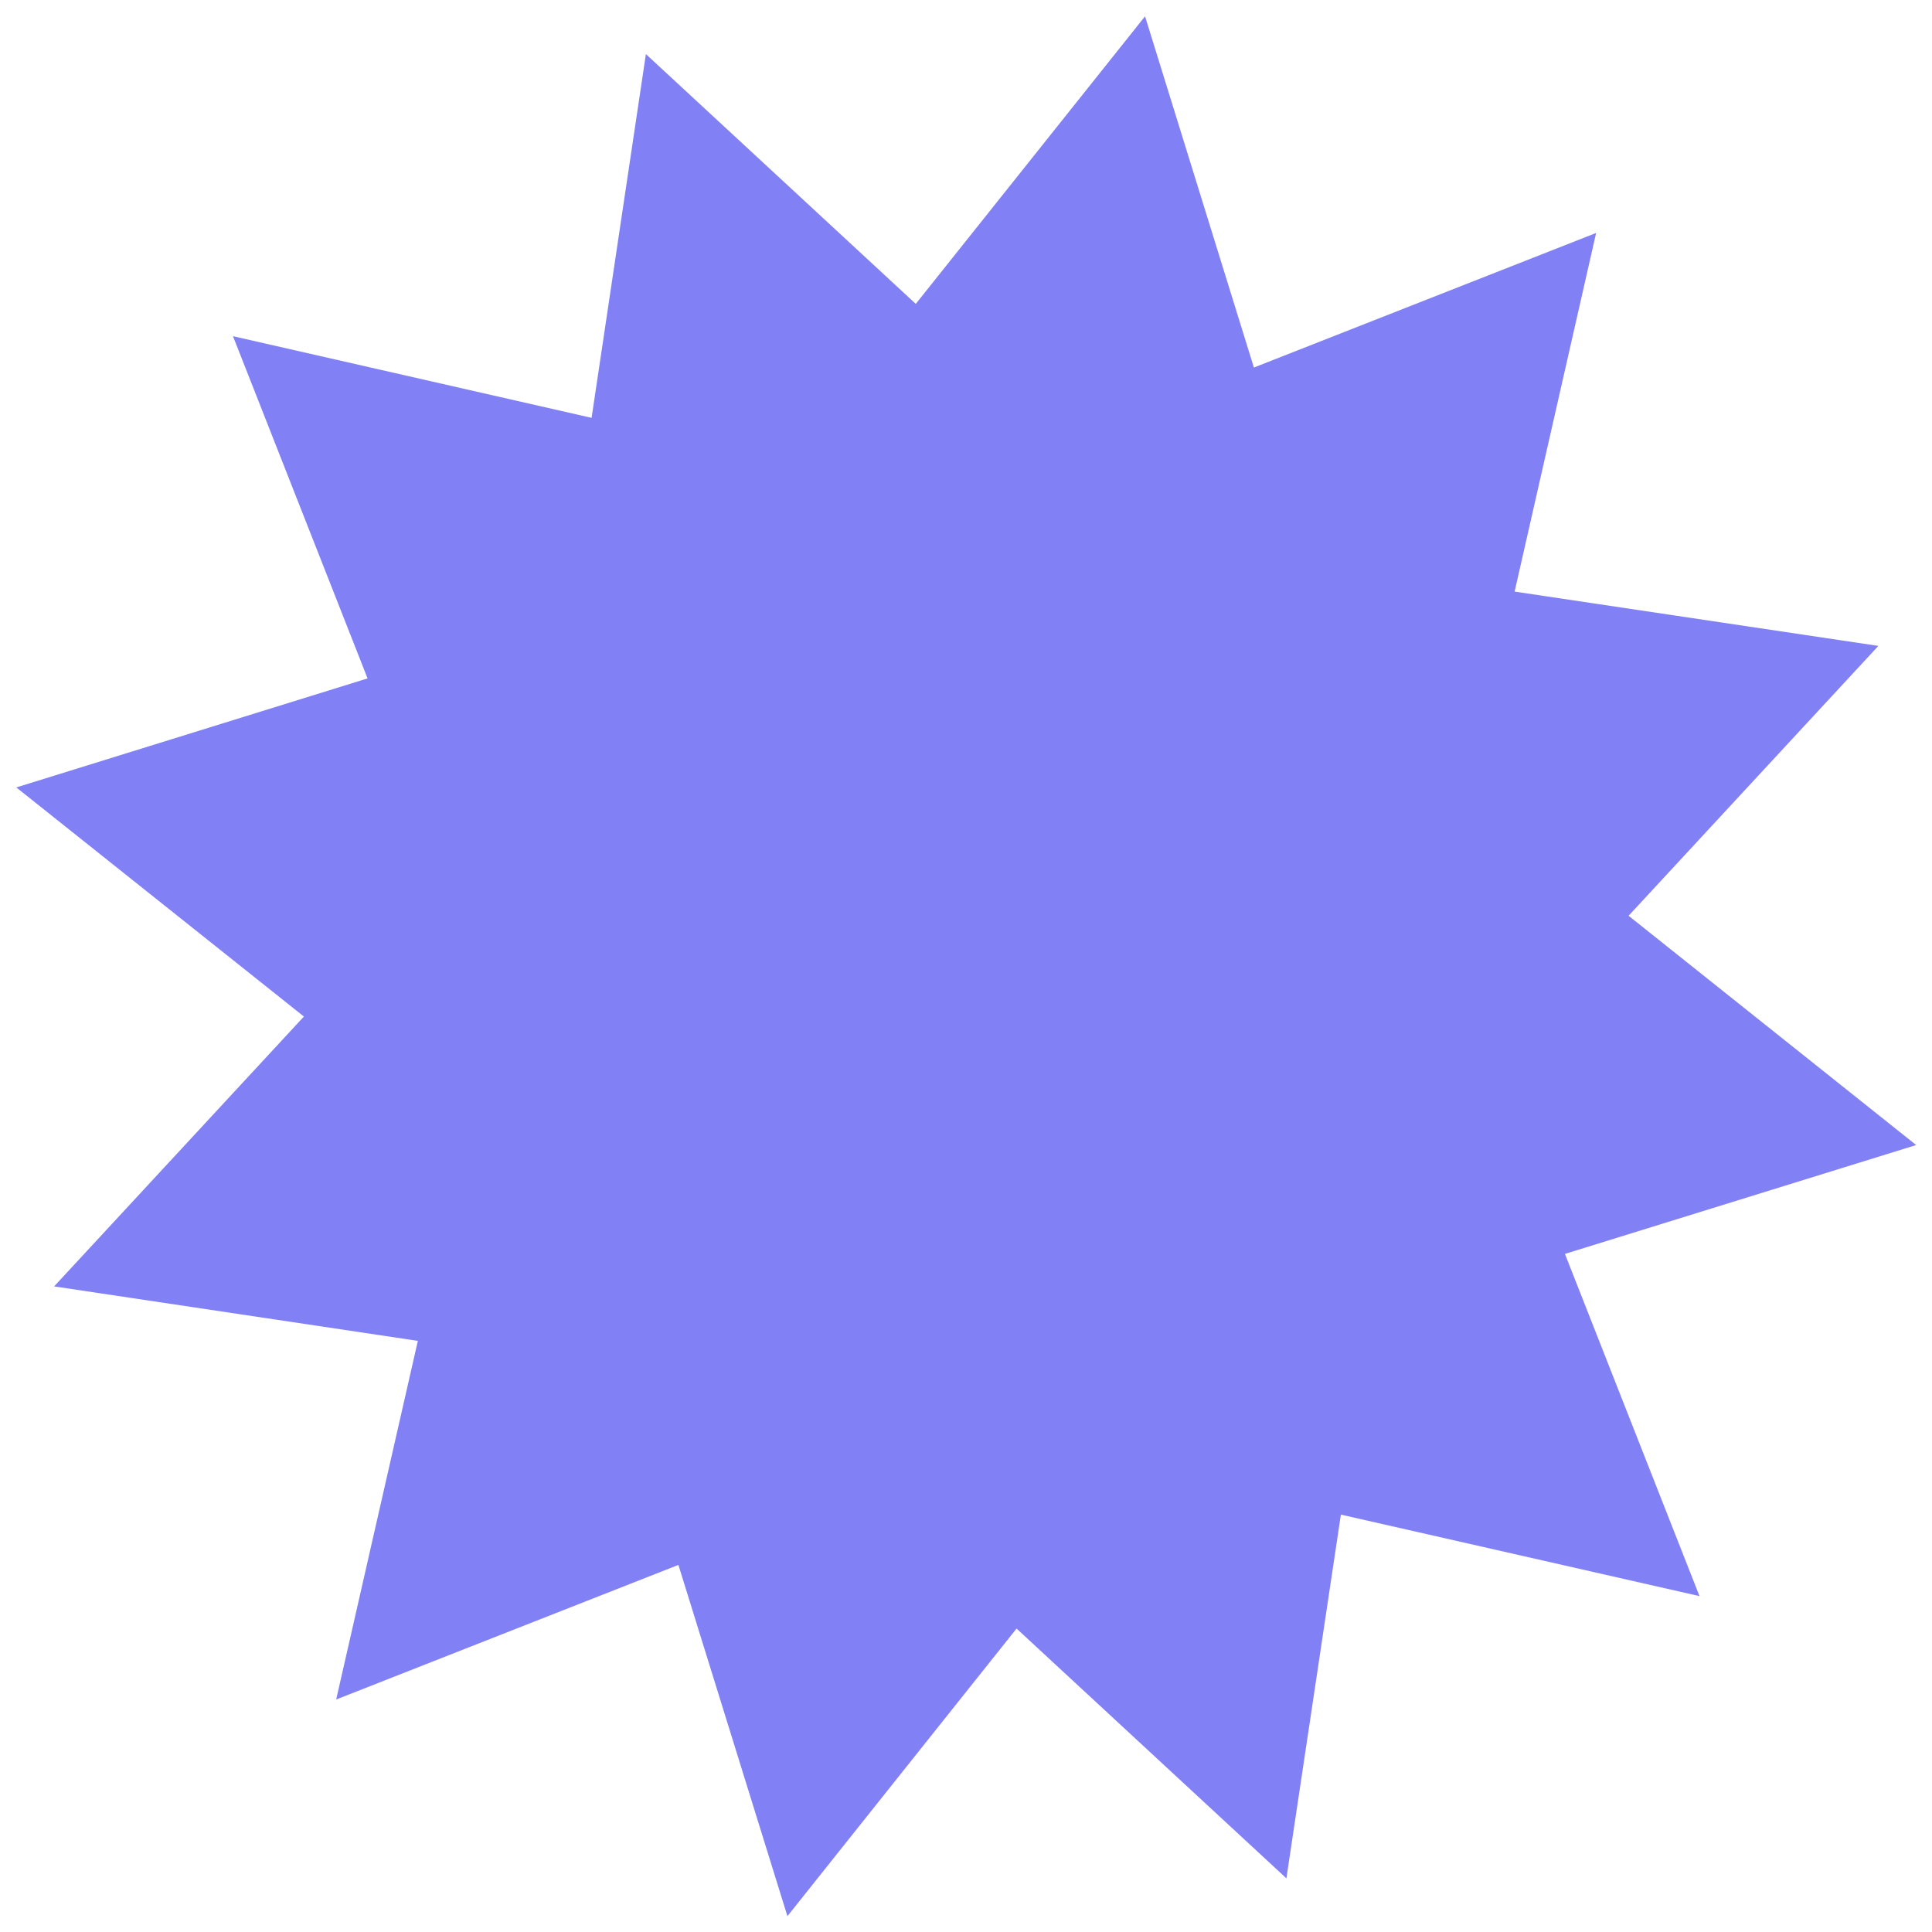 <svg width="107" height="107" viewBox="0 0 107 107" fill="none" xmlns="http://www.w3.org/2000/svg">
<path d="M106.123 63.416L86.671 69.445L94.124 88.398L74.262 83.884L71.245 104.028L56.3 90.194L43.61 106.123L37.572 86.669L18.619 94.123L23.142 74.262L2.997 71.245L16.831 56.299L0.903 43.61L20.357 37.572L12.903 18.619L32.764 23.142L35.772 2.996L50.718 16.83L63.416 0.903L69.445 20.355L88.398 12.902L83.884 32.764L104.03 35.772L90.196 50.718L106.123 63.416Z" fill="#8181F5"/>
</svg>
